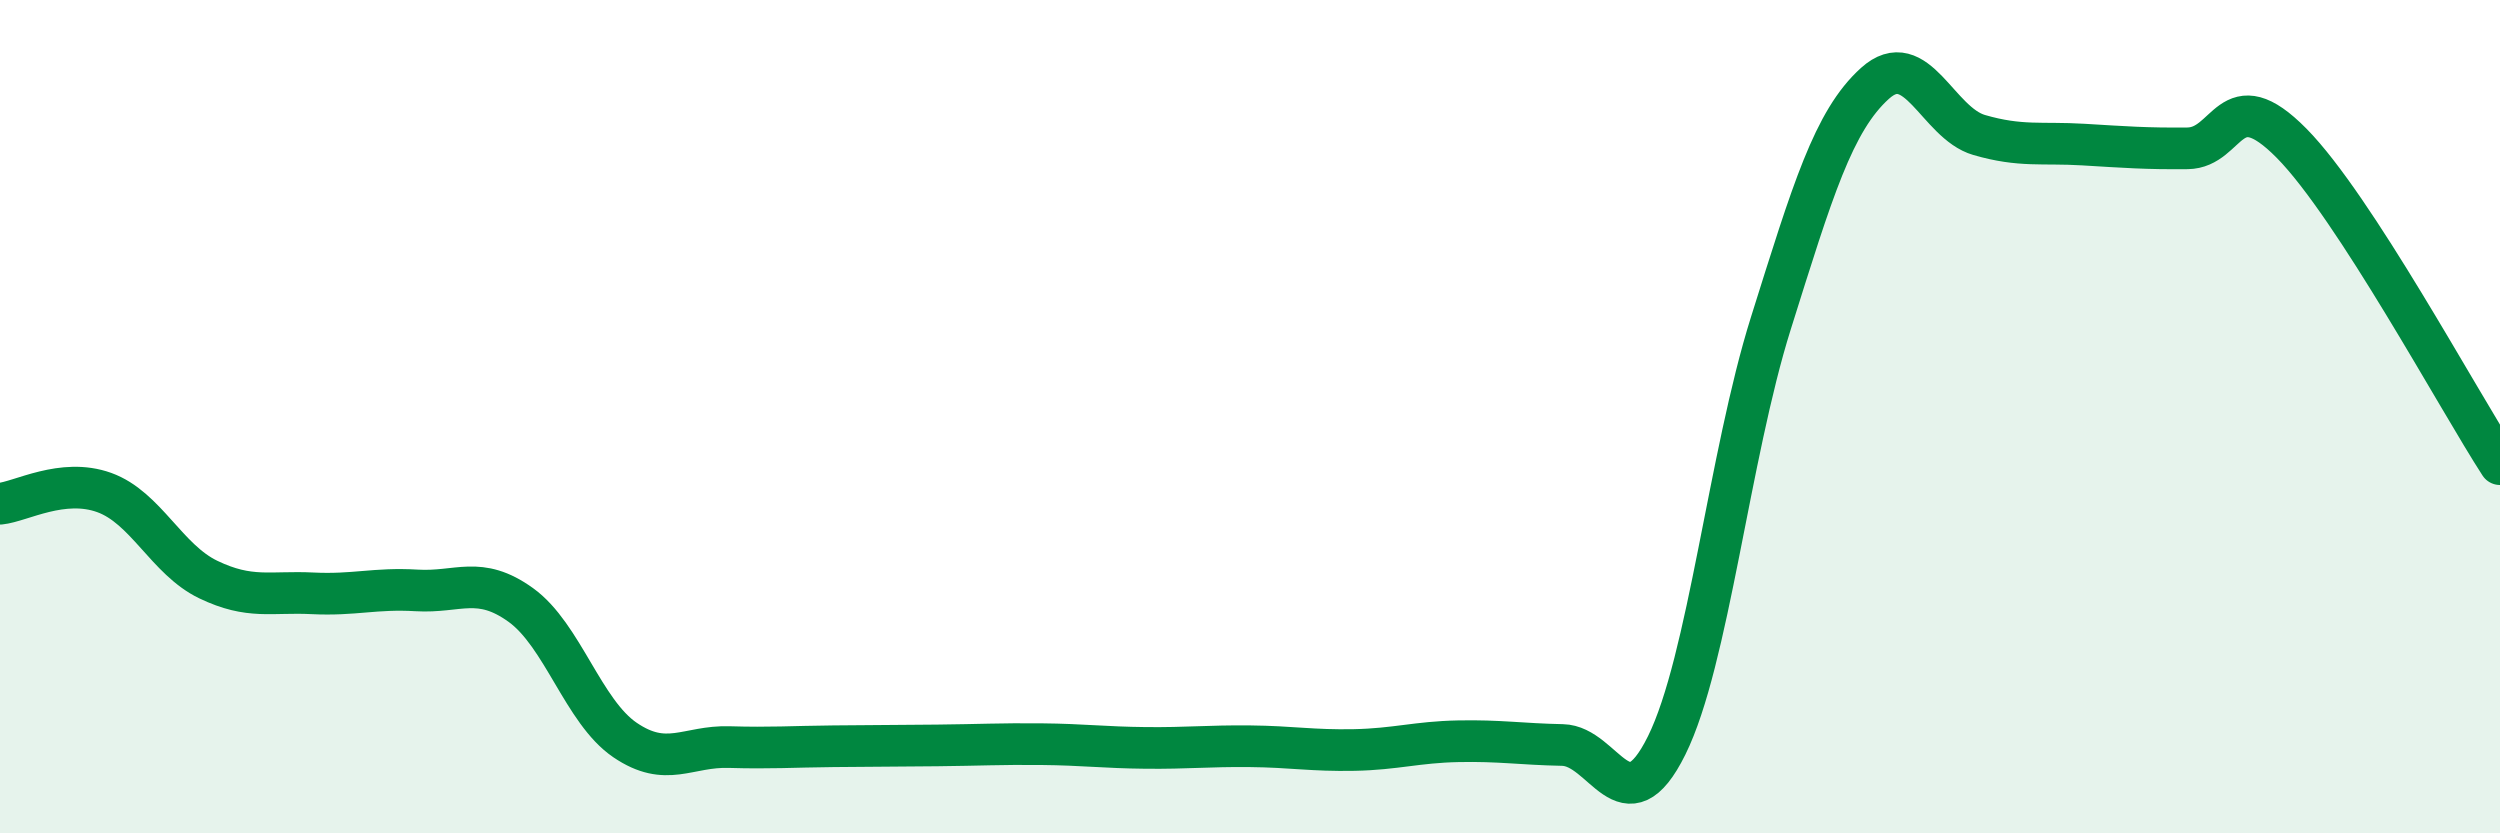 
    <svg width="60" height="20" viewBox="0 0 60 20" xmlns="http://www.w3.org/2000/svg">
      <path
        d="M 0,12.09 C 0.5,12.04 1.5,11.46 2.5,11.82 C 3.5,12.18 4,13.43 5,13.91 C 6,14.39 6.5,14.19 7.5,14.24 C 8.5,14.29 9,14.11 10,14.17 C 11,14.23 11.5,13.8 12.5,14.52 C 13.5,15.24 14,17.08 15,17.76 C 16,18.44 16.5,17.9 17.5,17.93 C 18.5,17.96 19,17.92 20,17.91 C 21,17.9 21.5,17.9 22.5,17.89 C 23.5,17.88 24,17.85 25,17.86 C 26,17.87 26.5,17.94 27.5,17.95 C 28.5,17.96 29,17.9 30,17.91 C 31,17.92 31.5,18.02 32.5,18 C 33.5,17.98 34,17.81 35,17.79 C 36,17.77 36.5,17.86 37.5,17.88 C 38.5,17.9 39,19.91 40,17.89 C 41,15.87 41.5,10.94 42.5,7.76 C 43.5,4.58 44,2.9 45,2 C 46,1.1 46.5,2.95 47.5,3.24 C 48.5,3.53 49,3.41 50,3.47 C 51,3.53 51.5,3.57 52.5,3.56 C 53.5,3.55 53.5,1.92 55,3.44 C 56.5,4.96 59,9.6 60,11.14L60 20L0 20Z"
        fill="#008740"
        opacity="0.1"
        stroke-linecap="round"
        stroke-linejoin="round"
      />
      <path
        d="M 0,12.09 C 0.5,12.04 1.5,11.46 2.5,11.82 C 3.5,12.18 4,13.43 5,13.91 C 6,14.39 6.5,14.19 7.5,14.24 C 8.5,14.29 9,14.11 10,14.17 C 11,14.23 11.5,13.8 12.5,14.52 C 13.5,15.24 14,17.08 15,17.76 C 16,18.44 16.5,17.9 17.5,17.93 C 18.5,17.96 19,17.92 20,17.91 C 21,17.9 21.5,17.9 22.5,17.89 C 23.5,17.88 24,17.85 25,17.86 C 26,17.87 26.5,17.94 27.5,17.95 C 28.5,17.96 29,17.9 30,17.91 C 31,17.92 31.5,18.02 32.5,18 C 33.5,17.98 34,17.81 35,17.79 C 36,17.77 36.5,17.86 37.5,17.88 C 38.5,17.9 39,19.91 40,17.89 C 41,15.87 41.5,10.94 42.5,7.76 C 43.5,4.58 44,2.9 45,2 C 46,1.1 46.5,2.95 47.5,3.24 C 48.5,3.53 49,3.41 50,3.47 C 51,3.53 51.5,3.57 52.5,3.56 C 53.5,3.55 53.5,1.92 55,3.44 C 56.5,4.96 59,9.6 60,11.14"
        stroke="#008740"
        stroke-width="1"
        fill="none"
        stroke-linecap="round"
        stroke-linejoin="round"
      />
    </svg>
  